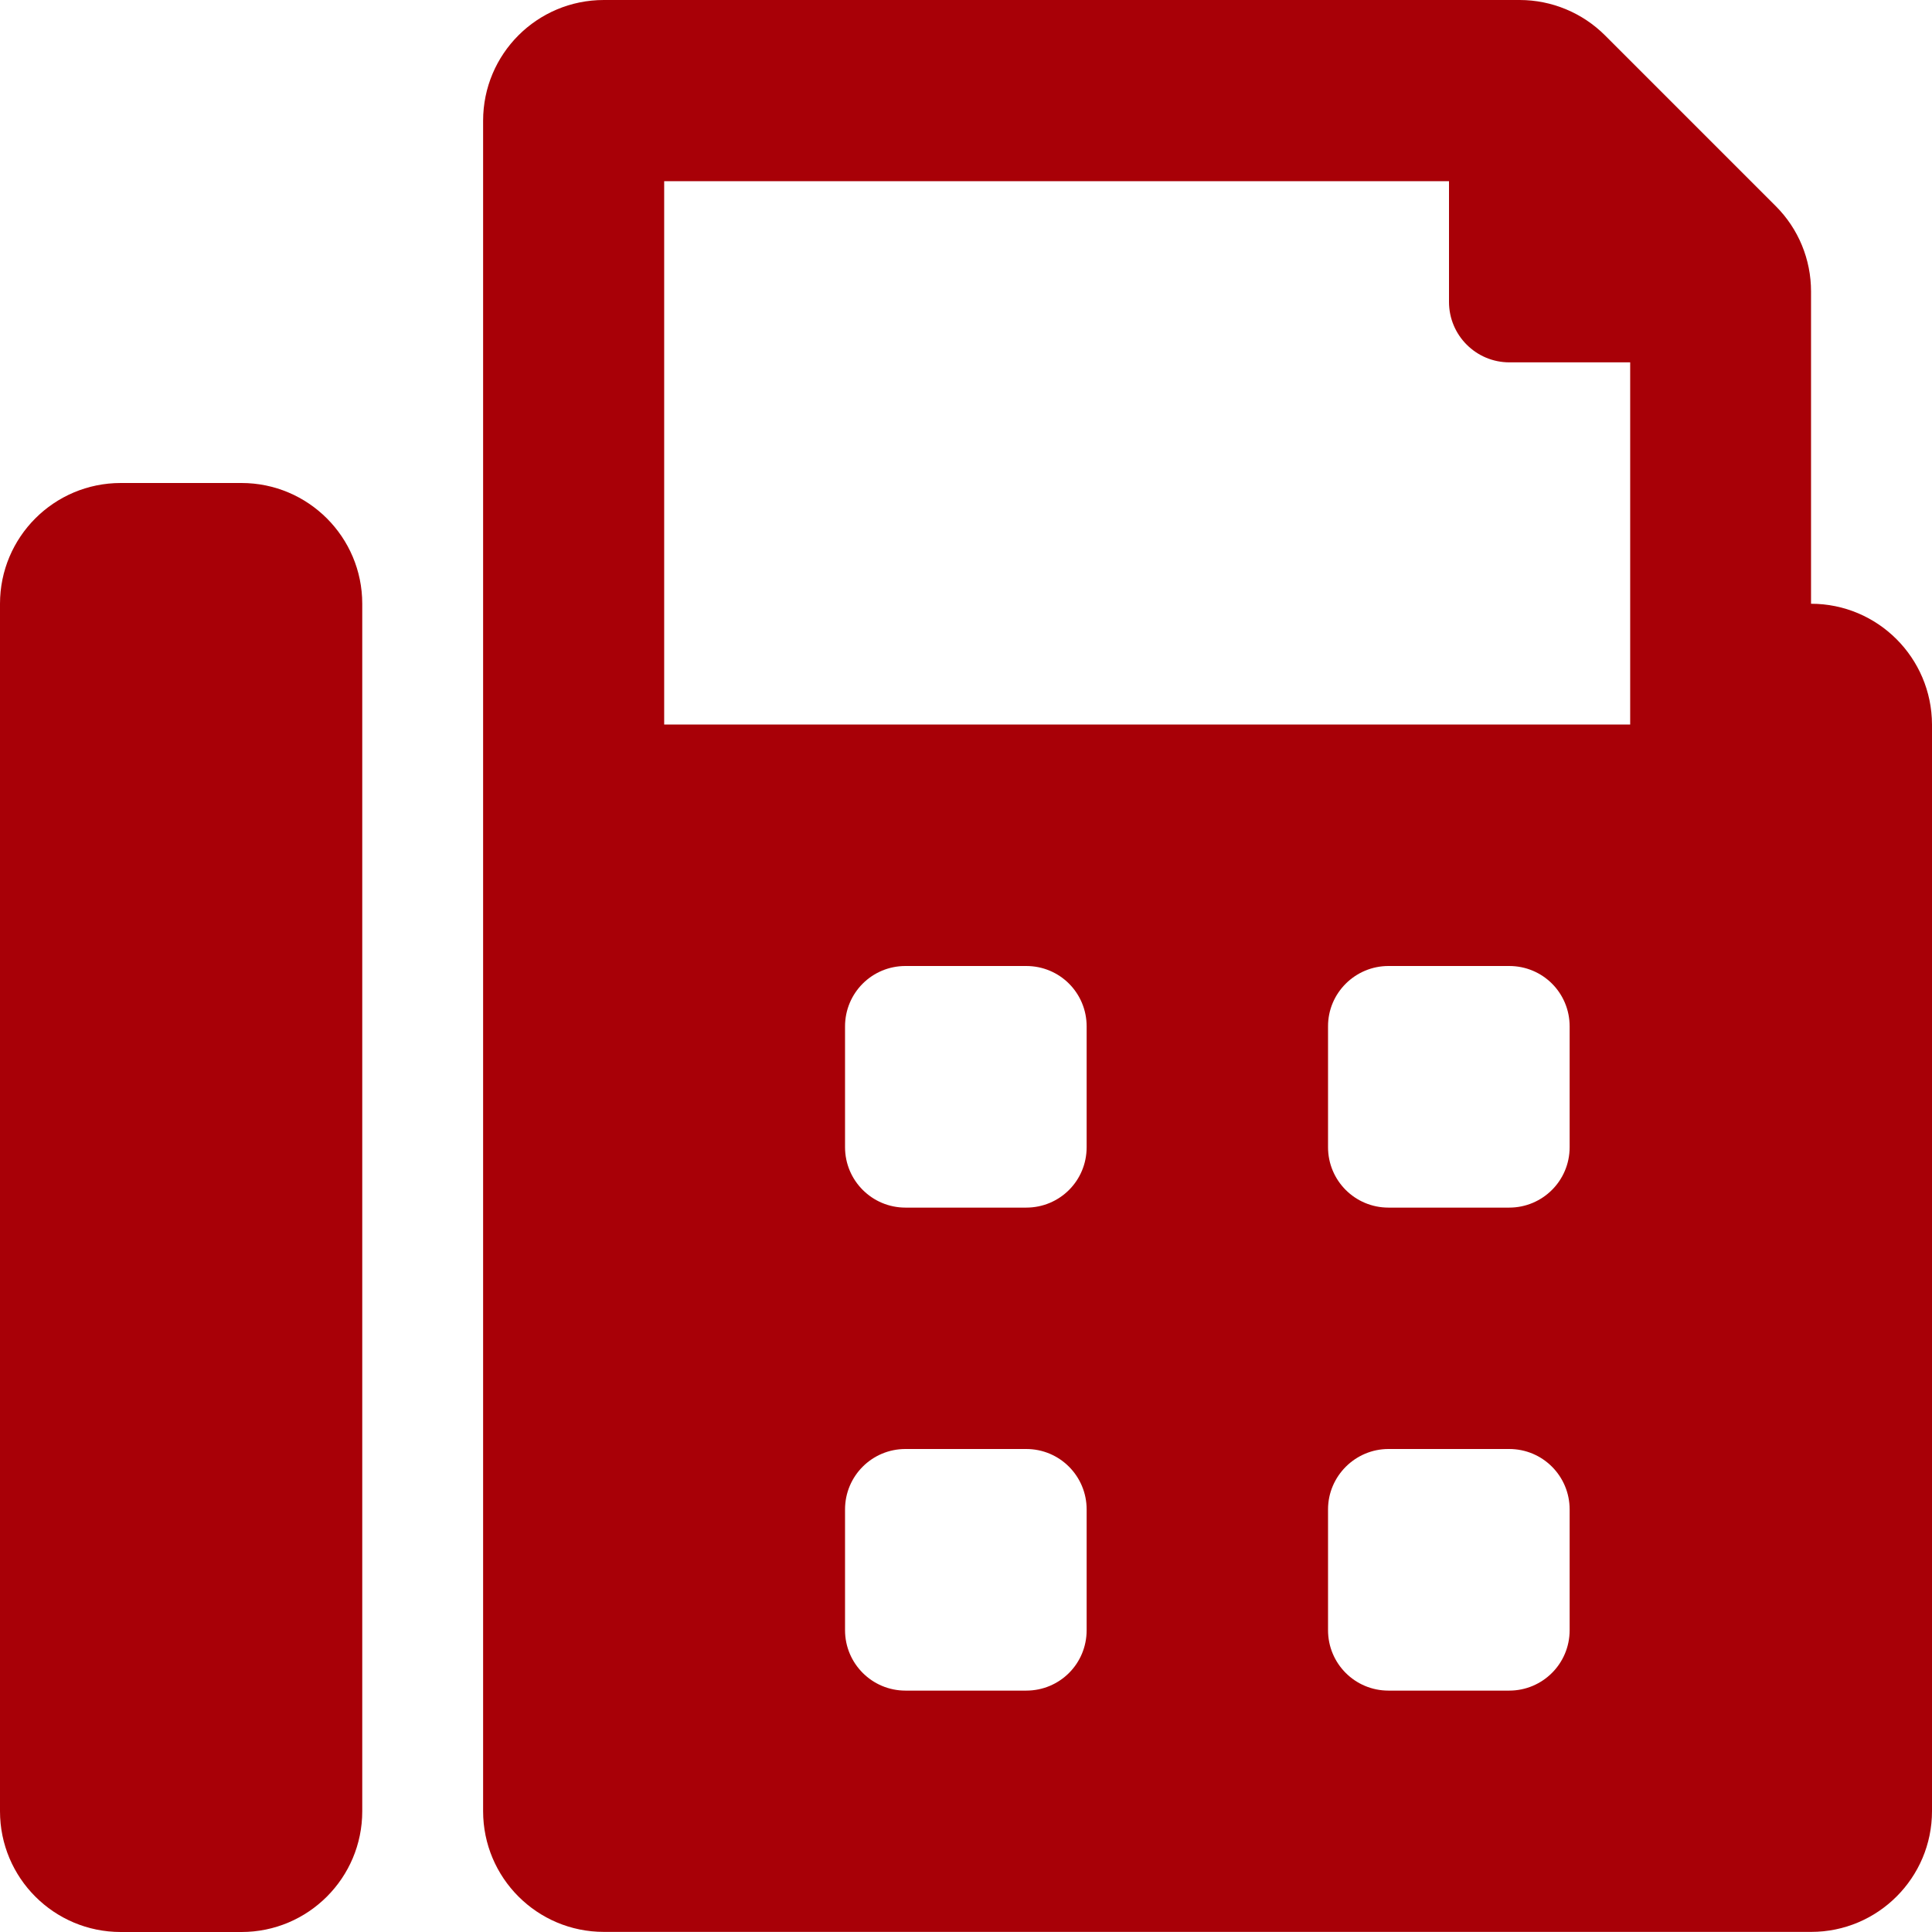 <?xml version="1.0" encoding="utf-8"?>
<!-- Generator: Adobe Illustrator 16.0.0, SVG Export Plug-In . SVG Version: 6.00 Build 0)  -->
<!DOCTYPE svg PUBLIC "-//W3C//DTD SVG 1.1//EN" "http://www.w3.org/Graphics/SVG/1.1/DTD/svg11.dtd">
<svg version="1.1" id="Layer_1" focusable="false" xmlns="http://www.w3.org/2000/svg" xmlns:xlink="http://www.w3.org/1999/xlink"
	 x="0px" y="0px" width="18px" height="18px" viewBox="0 0 18 18" enable-background="new 0 0 18 18" xml:space="preserve">
<path fill="#A80007" d="M2.25,4.5H1.125C0.503,4.5,0,5.004,0,5.625v11.25C0,17.496,0.503,18,1.125,18H2.25
	c0.621,0,1.125-0.504,1.125-1.125V5.625C3.375,5.004,2.871,4.5,2.25,4.5z M16.873,5.625v-2.91c0-0.298-0.117-0.583-0.328-0.794
	L14.954,0.33C14.743,0.119,14.456,0,14.158,0H5.626C5.004,0,4.501,0.503,4.501,1.125v15.749c0,0.621,0.503,1.125,1.125,1.125h11.249
	c0.62,0,1.125-0.504,1.125-1.125V6.75C17.998,6.128,17.494,5.625,16.873,5.625z M10.124,15.188c0,0.313-0.251,0.563-0.563,0.563
	H8.436c-0.311,0-0.563-0.252-0.563-0.563v-1.125c0-0.311,0.251-0.563,0.563-0.563h1.125c0.313,0,0.563,0.253,0.563,0.563V15.188z
	 M10.124,10.688c0,0.313-0.251,0.563-0.563,0.563H8.436c-0.311,0-0.563-0.252-0.563-0.563V9.563C7.873,9.251,8.124,9,8.436,9h1.125
	c0.313,0,0.563,0.251,0.563,0.563V10.688z M14.624,15.188c0,0.313-0.253,0.563-0.563,0.563h-1.125c-0.312,0-0.563-0.252-0.563-0.563
	v-1.125c0-0.311,0.255-0.563,0.563-0.563h1.125c0.313,0,0.563,0.253,0.563,0.563V15.188z M14.624,10.688
	c0,0.313-0.253,0.563-0.563,0.563h-1.125c-0.312,0-0.563-0.252-0.563-0.563V9.563C12.372,9.251,12.627,9,12.936,9h1.125
	c0.313,0,0.563,0.251,0.563,0.563V10.688z M15.188,6.75h-9V1.688H13.5v1.125c0,0.311,0.252,0.563,0.563,0.563h1.125V6.75
	L15.188,6.75z"/>
</svg>
